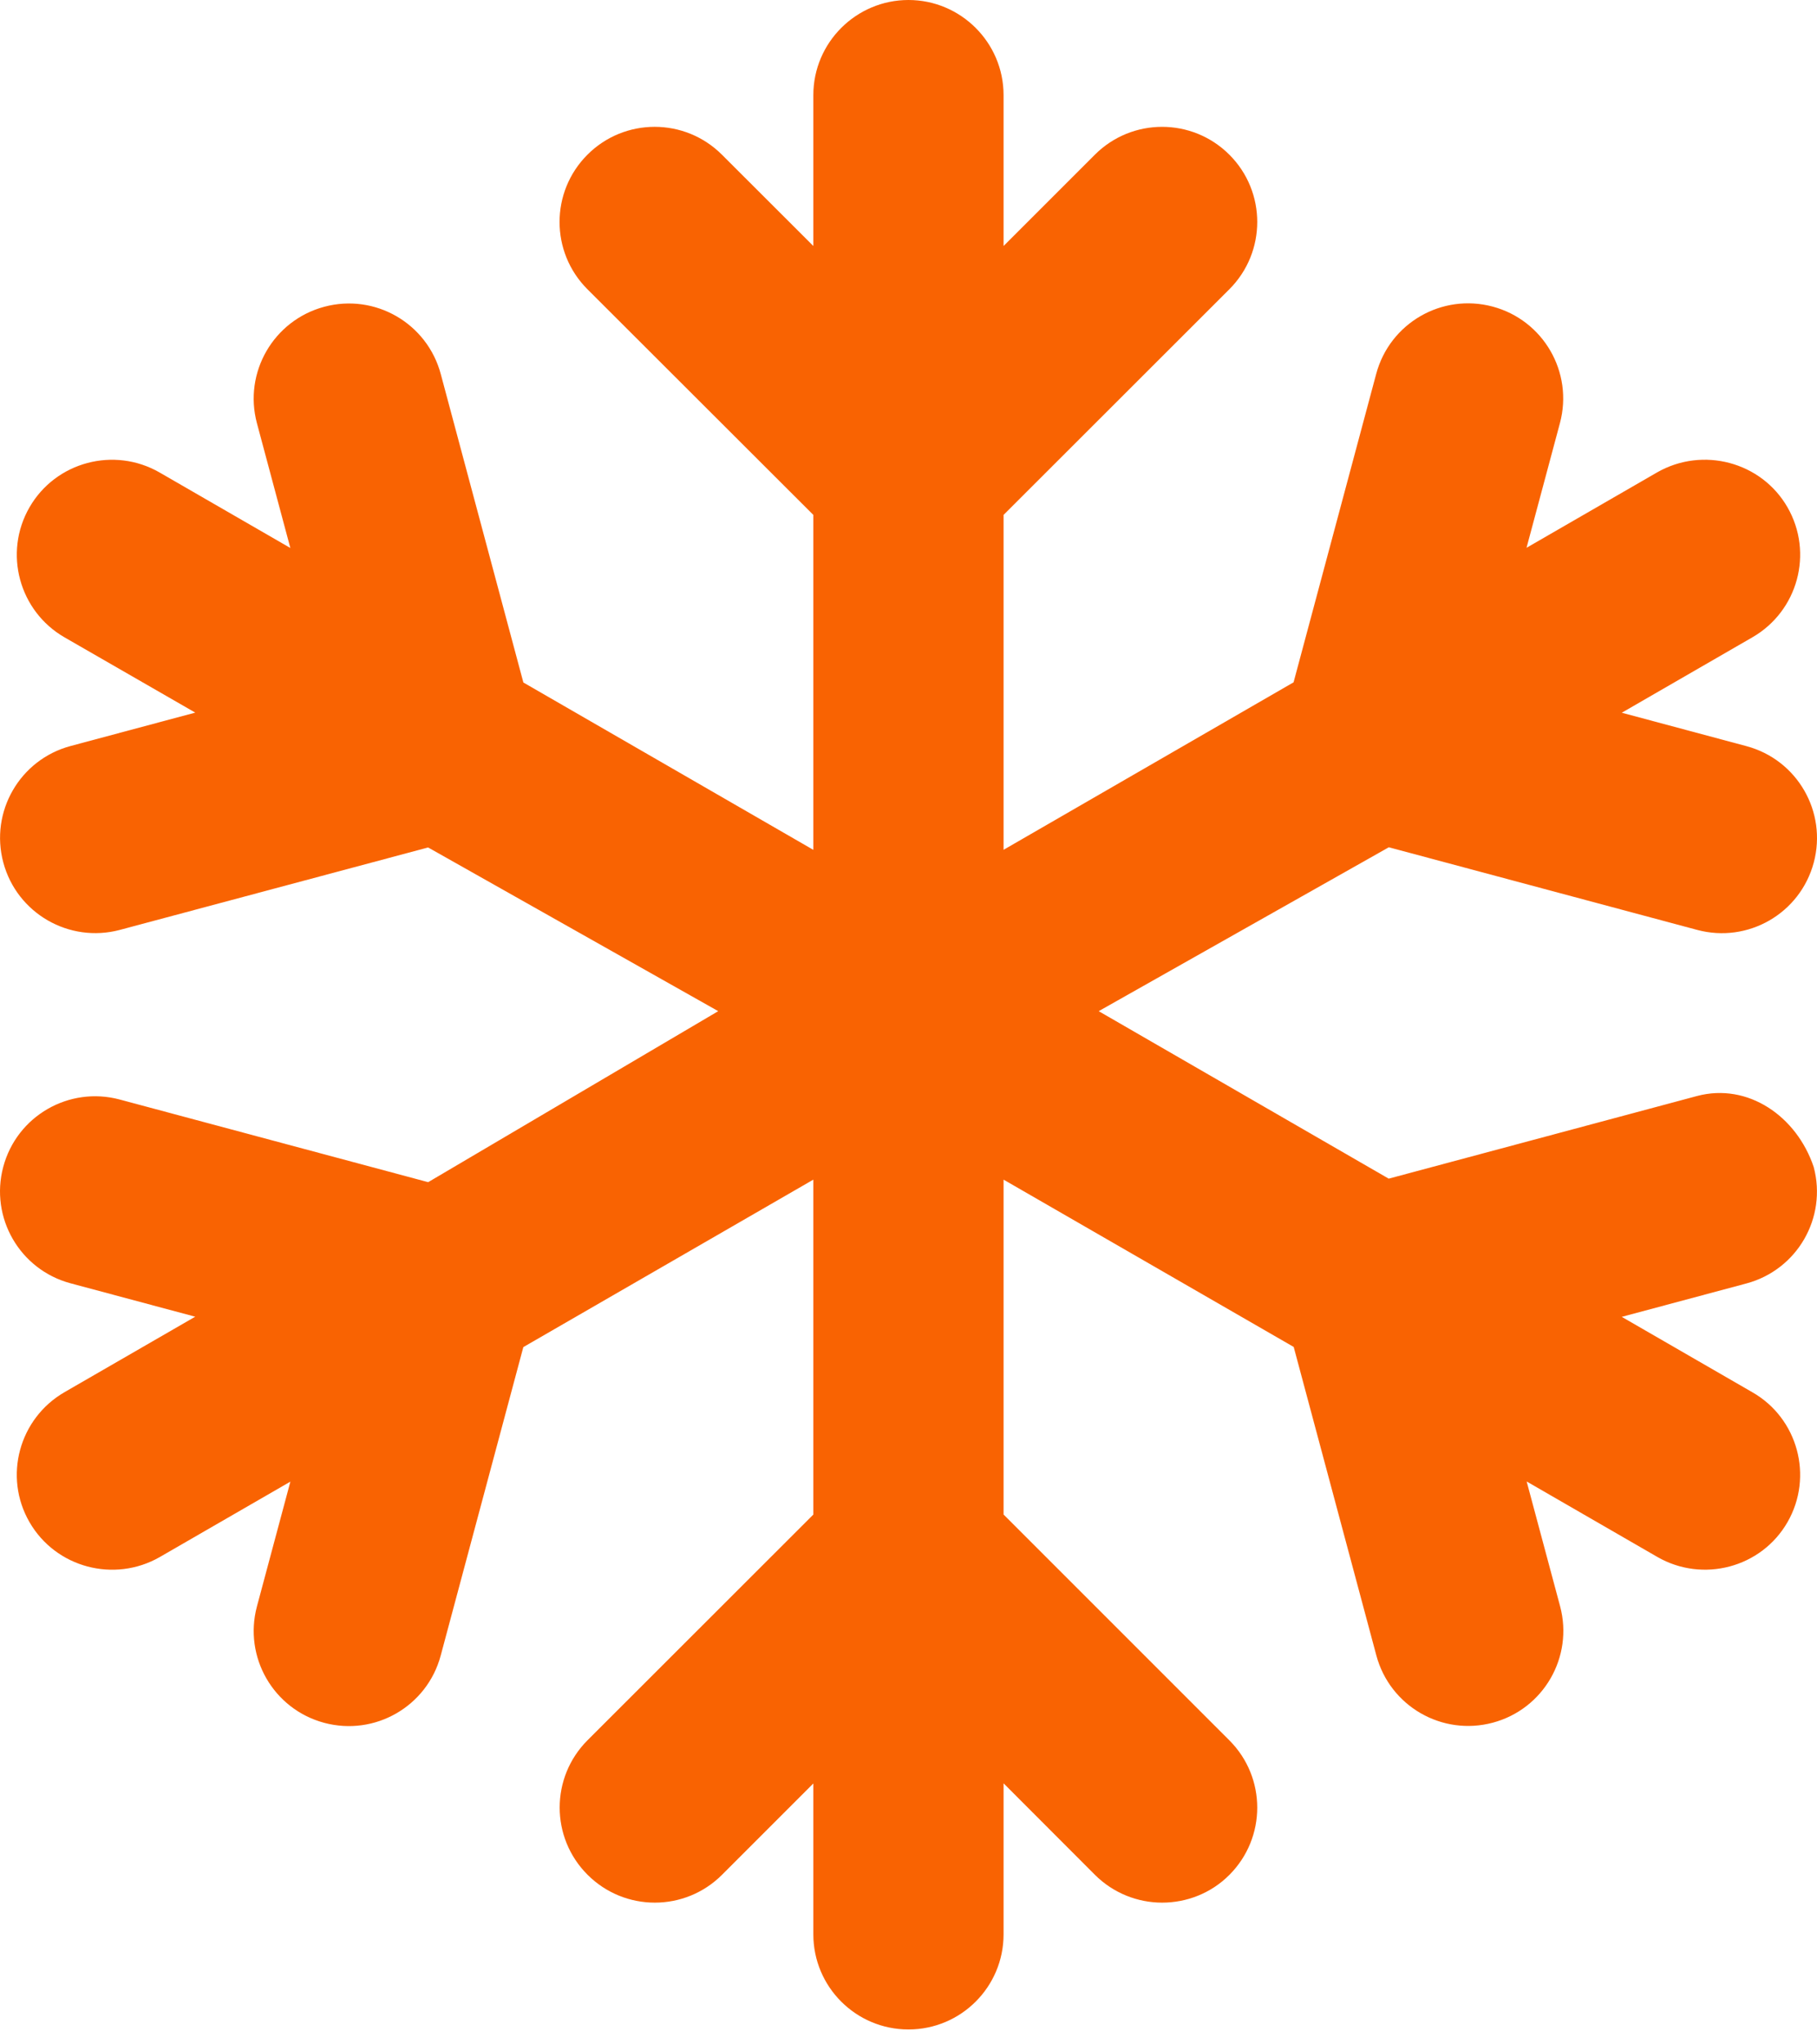 <?xml version="1.0" encoding="UTF-8"?>
<svg xmlns="http://www.w3.org/2000/svg" width="96" height="108" viewBox="0 0 96 108" fill="none">
  <path d="M95.825 61.648C96.184 62.988 95.967 64.347 95.324 65.461C94.681 66.575 93.612 67.442 92.273 67.802L85.685 69.567L92.587 73.552C94.987 74.924 95.825 78.002 94.443 80.41C93.061 82.818 89.966 83.637 87.562 82.249L80.66 78.264L82.426 84.852C83.144 87.534 81.554 90.288 78.872 91.006C76.19 91.725 73.436 90.135 72.718 87.453L68.352 71.157L53.023 62.318V80.01L64.953 91.94C66.916 93.903 66.916 97.083 64.953 99.047C63.975 100.031 62.677 100.513 61.4 100.513C60.122 100.513 58.828 100.022 57.846 99.04L53.023 94.21V102.188C53.023 104.962 50.773 107.213 47.998 107.213C45.223 107.213 42.972 104.962 42.972 102.188V94.218L38.15 99.04C36.187 101.004 33.007 101.004 31.043 99.04C29.078 97.077 29.08 93.898 31.043 91.933L42.972 80.012V62.318L27.65 71.165L23.284 87.461C22.566 90.143 19.812 91.732 17.13 91.014C14.448 90.296 12.858 87.542 13.576 84.86L15.342 78.272L8.44 82.257C6.036 83.635 2.945 82.818 1.557 80.41C0.169 78.002 1.009 74.932 3.412 73.544L10.314 69.559L3.726 67.794C1.044 67.075 -0.546 64.322 0.173 61.639C0.891 58.957 3.644 57.368 6.327 58.086L22.622 62.452L37.947 53.418L22.619 44.77L6.329 49.126C3.647 49.837 0.893 48.246 0.175 45.566C-0.543 42.885 1.046 40.13 3.728 39.411L10.316 37.646L3.412 33.672C1.01 32.29 0.171 29.212 1.557 26.803C2.943 24.395 6.034 23.576 8.438 24.964L15.34 28.949L13.576 22.364C12.856 19.68 14.448 16.926 17.132 16.206C19.817 15.485 22.568 17.077 23.287 19.759L27.652 36.055L42.972 44.896V27.201L31.036 15.28C29.073 13.317 29.073 10.137 31.036 8.173C32.999 6.209 36.179 6.21 38.144 8.173L42.972 12.995V5.026C42.972 2.251 45.234 0 47.998 0C50.762 0 53.023 2.251 53.023 5.026V12.995L57.846 8.173C59.809 6.21 62.989 6.21 64.953 8.173C66.917 10.136 66.916 13.316 64.953 15.28L53.023 27.201V44.894L68.345 36.046L72.711 19.751C73.43 17.068 76.183 15.479 78.866 16.197C80.206 16.556 81.274 17.424 81.917 18.538C82.56 19.652 82.777 21.011 82.418 22.352L80.653 28.939L87.555 24.954C89.962 23.579 93.061 24.395 94.443 26.803C95.825 29.212 94.991 32.281 92.588 33.667L85.686 37.652L92.274 39.418C94.956 40.137 96.546 42.89 95.828 45.572C95.109 48.255 92.356 49.844 89.673 49.126L73.377 44.76L58.049 53.418L73.371 62.266L89.667 57.899C92.349 57.188 94.925 58.967 95.825 61.648Z" fill="#F96302"></path>
</svg>
